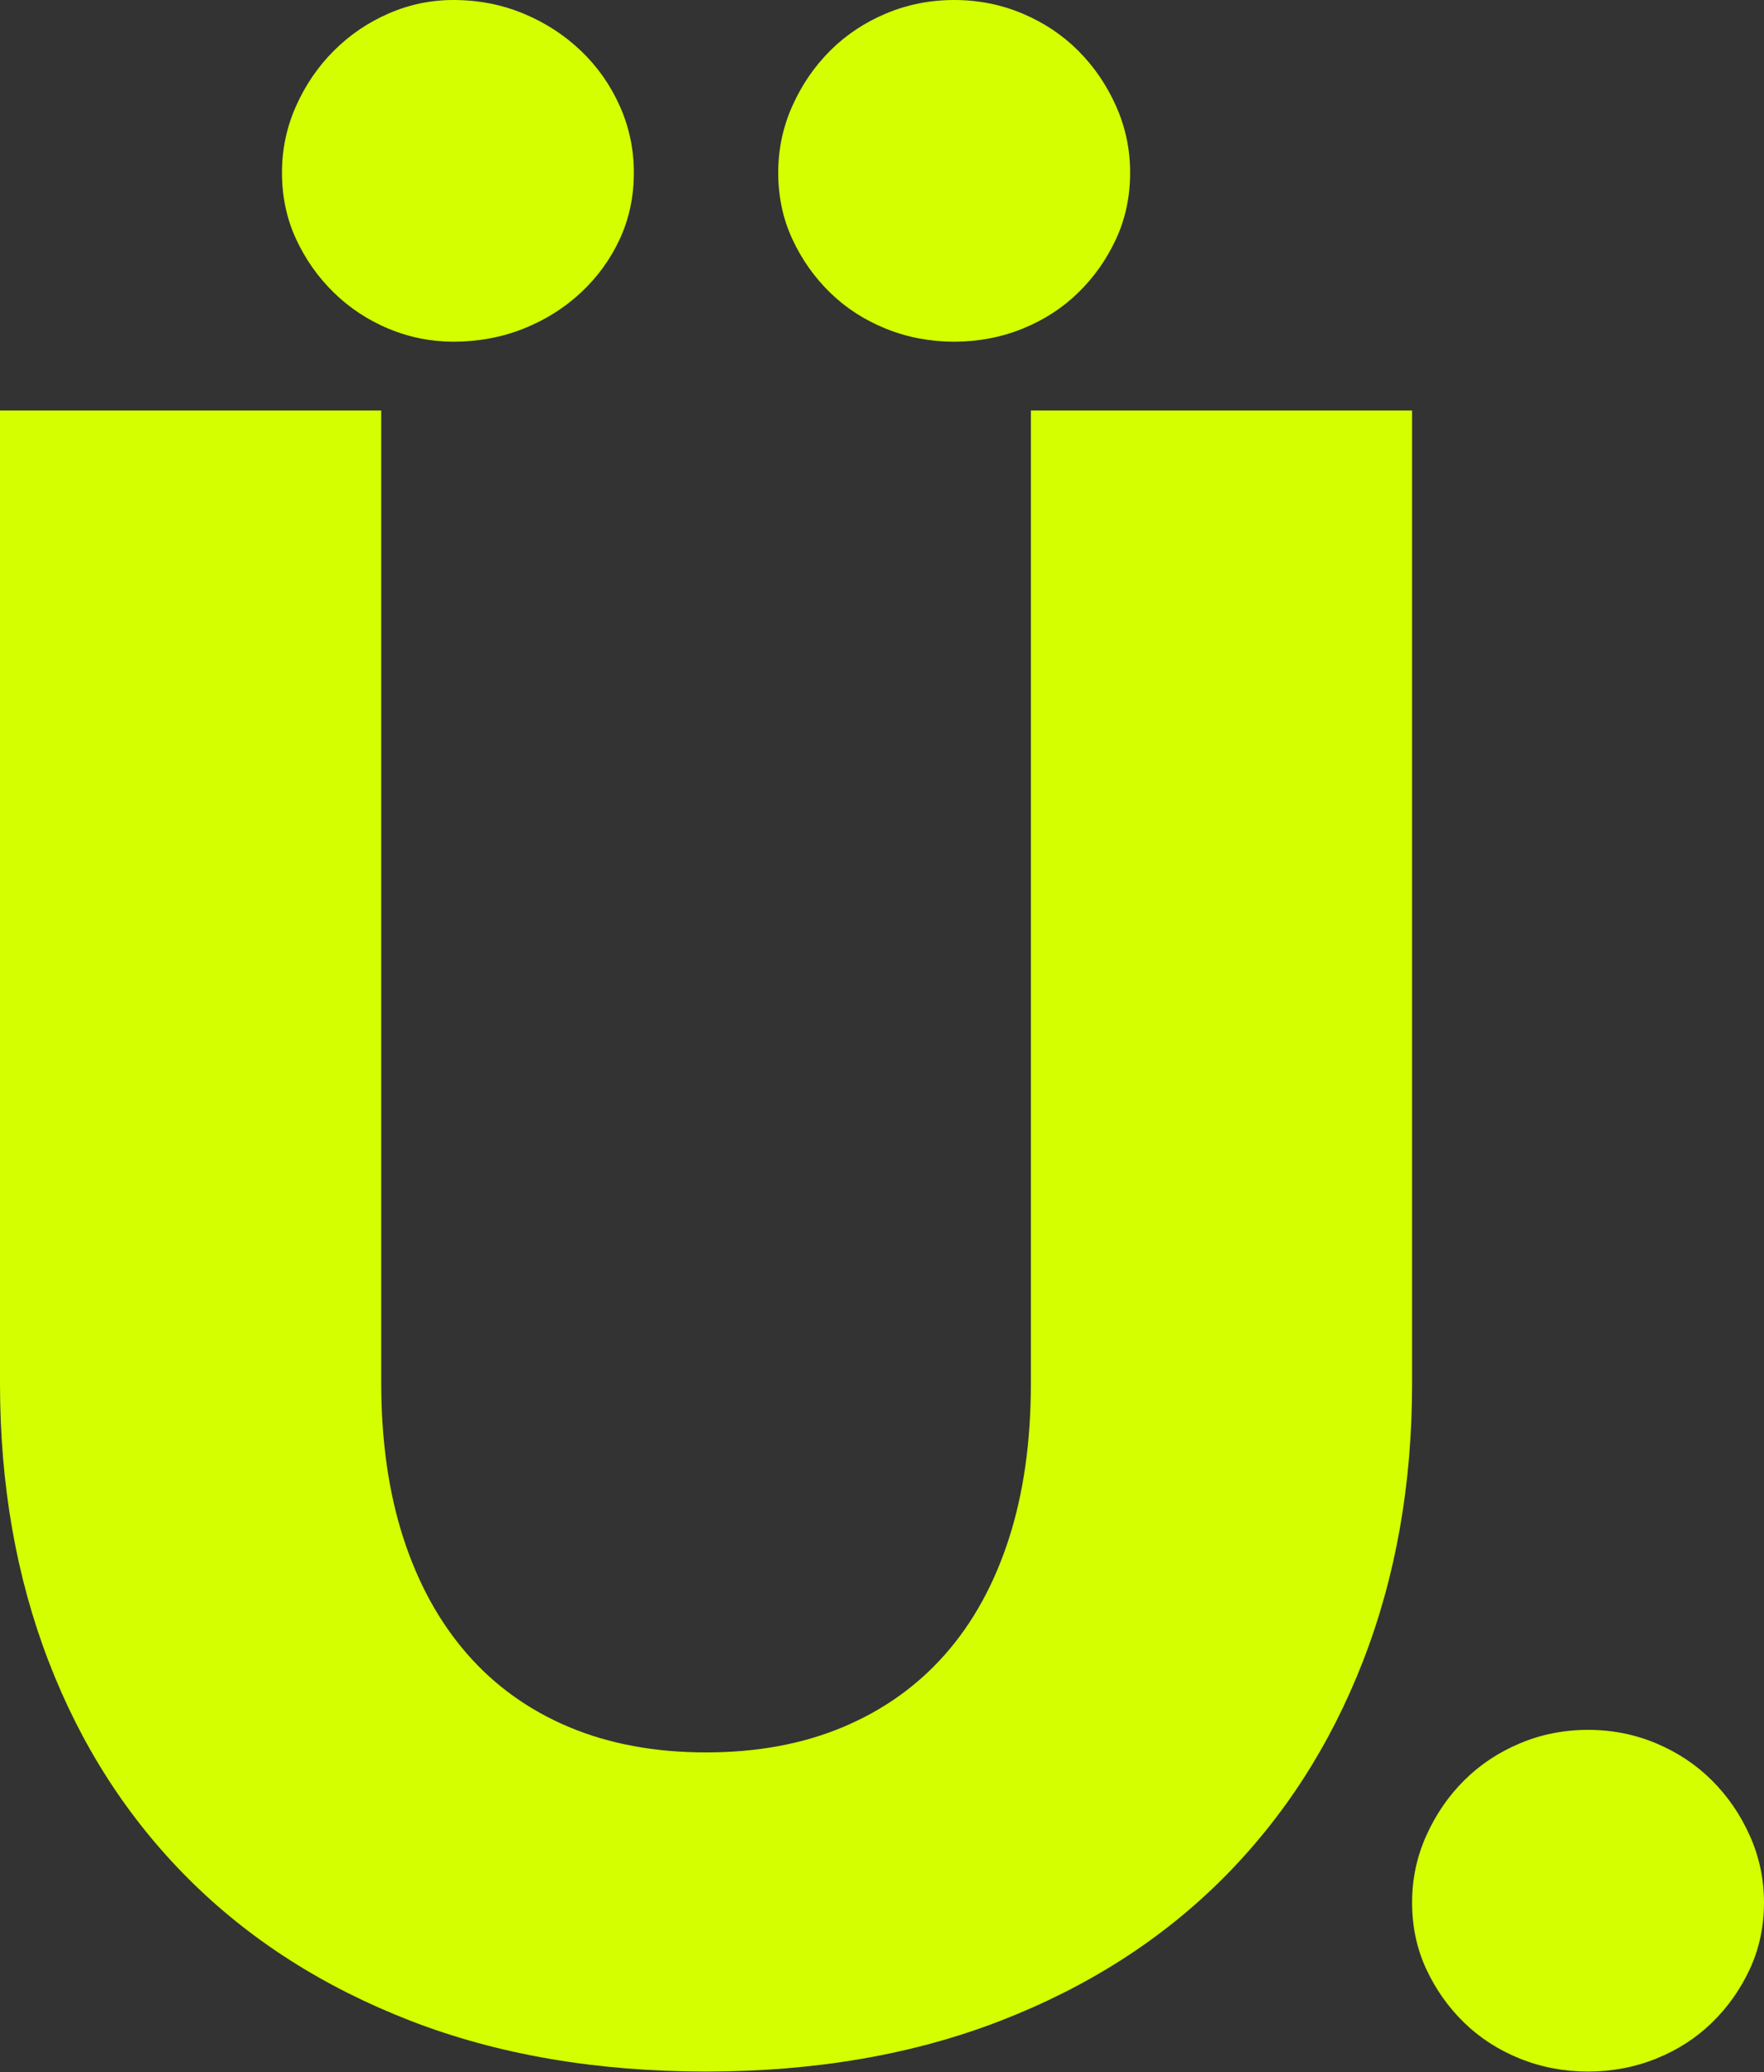 <?xml version="1.0" encoding="UTF-8" standalone="no"?><!DOCTYPE svg PUBLIC "-//W3C//DTD SVG 1.1//EN" "http://www.w3.org/Graphics/SVG/1.1/DTD/svg11.dtd"><svg width="100%" height="100%" viewBox="0 0 2253 2647" version="1.1" xmlns="http://www.w3.org/2000/svg" xmlns:xlink="http://www.w3.org/1999/xlink" xml:space="preserve" xmlns:serif="http://www.serif.com/" style="fill-rule:evenodd;clip-rule:evenodd;stroke-linejoin:round;stroke-miterlimit:2;"><rect x="0" y="0" width="2253" height="2647" fill="#333333" stroke="none"/><g><path d="M901.768,2238.575c65.304,0 123.645,-10.804 175.024,-32.412c51.379,-21.608 94.835,-52.579 130.367,-92.914c35.533,-40.335 62.663,-89.553 81.39,-147.654c18.727,-58.101 28.09,-124.125 28.09,-198.072l0,-1243.172l486.897,0l0,1243.172c0,128.687 -20.888,246.81 -62.663,354.369c-41.775,107.559 -101.557,200.233 -179.345,278.021c-77.788,77.788 -172.383,138.29 -283.783,181.506c-111.401,43.216 -236.726,64.824 -375.977,64.824c-140.211,0 -266.017,-21.608 -377.417,-64.824c-111.401,-43.216 -205.995,-103.718 -283.783,-181.506c-77.788,-77.788 -137.33,-170.462 -178.625,-278.021c-41.295,-107.559 -61.943,-225.682 -61.943,-354.369l0,-1243.172l486.897,0l0,1241.732c0,73.947 9.363,139.971 28.09,198.072c18.727,58.101 45.857,107.559 81.39,148.374c35.533,40.815 78.989,72.026 130.367,93.634c51.379,21.608 109.72,32.412 175.024,32.412Z" style="fill:#d4ff00;"/><path d="M2252.98,2430.164c0,30.731 -6.002,59.061 -18.007,84.991c-12.004,25.929 -28.09,48.738 -48.258,68.425c-20.167,19.687 -43.936,35.053 -71.306,46.097c-27.37,11.044 -56.421,16.566 -87.152,16.566c-30.731,0 -59.782,-5.522 -87.152,-16.566c-27.37,-11.044 -51.139,-26.41 -71.306,-46.097c-20.167,-19.687 -36.253,-42.495 -48.258,-68.425c-12.004,-25.929 -18.007,-54.26 -18.007,-84.991c0,-29.771 6.002,-58.101 18.007,-84.991c12.004,-26.89 28.09,-50.418 48.258,-70.586c20.167,-20.167 43.936,-36.013 71.306,-47.537c27.37,-11.524 56.421,-17.286 87.152,-17.286c30.731,0 59.782,5.762 87.152,17.286c27.37,11.524 51.139,27.37 71.306,47.537c20.167,20.167 36.253,43.696 48.258,70.586c12.004,26.89 18.007,55.22 18.007,84.991Z" style="fill:#d4ff00;"/><path d="M809.575,220.4c0,30.731 -6.002,59.061 -18.007,84.991c-12.004,25.929 -28.57,48.738 -49.698,68.425c-21.128,19.687 -45.617,35.053 -73.467,46.097c-27.85,11.044 -57.621,16.566 -89.312,16.566c-28.81,0 -56.421,-5.522 -82.83,-16.566c-26.41,-11.044 -49.698,-26.41 -69.865,-46.097c-20.167,-19.687 -36.253,-42.495 -48.258,-68.425c-12.004,-25.929 -18.007,-54.26 -18.007,-84.991c0,-29.771 6.002,-58.101 18.007,-84.991c12.004,-26.89 28.09,-50.418 48.258,-70.586c20.167,-20.167 43.456,-36.013 69.865,-47.537c26.41,-11.524 54.02,-17.286 82.83,-17.286c31.692,0 61.462,5.762 89.312,17.286c27.85,11.524 52.339,27.37 73.467,47.537c21.128,20.167 37.694,43.696 49.698,70.586c12.004,26.89 18.007,55.22 18.007,84.991Z" style="fill:#d4ff00;"/><path d="M1443.405,220.4c0,30.731 -6.002,59.061 -18.007,84.991c-12.004,25.929 -28.09,48.738 -48.258,68.425c-20.167,19.687 -43.936,35.053 -71.306,46.097c-27.37,11.044 -56.421,16.566 -87.152,16.566c-30.731,0 -59.782,-5.522 -87.152,-16.566c-27.37,-11.044 -51.139,-26.41 -71.306,-46.097c-20.167,-19.687 -36.253,-42.495 -48.258,-68.425c-12.004,-25.929 -18.007,-54.26 -18.007,-84.991c0,-29.771 6.002,-58.101 18.007,-84.991c12.004,-26.89 28.09,-50.418 48.258,-70.586c20.167,-20.167 43.936,-36.013 71.306,-47.537c27.37,-11.524 56.421,-17.286 87.152,-17.286c30.731,0 59.782,5.762 87.152,17.286c27.37,11.524 51.139,27.37 71.306,47.537c20.167,20.167 36.253,43.696 48.258,70.586c12.004,26.89 18.007,55.22 18.007,84.991Z" style="fill:#d4ff00;"/></g></svg>